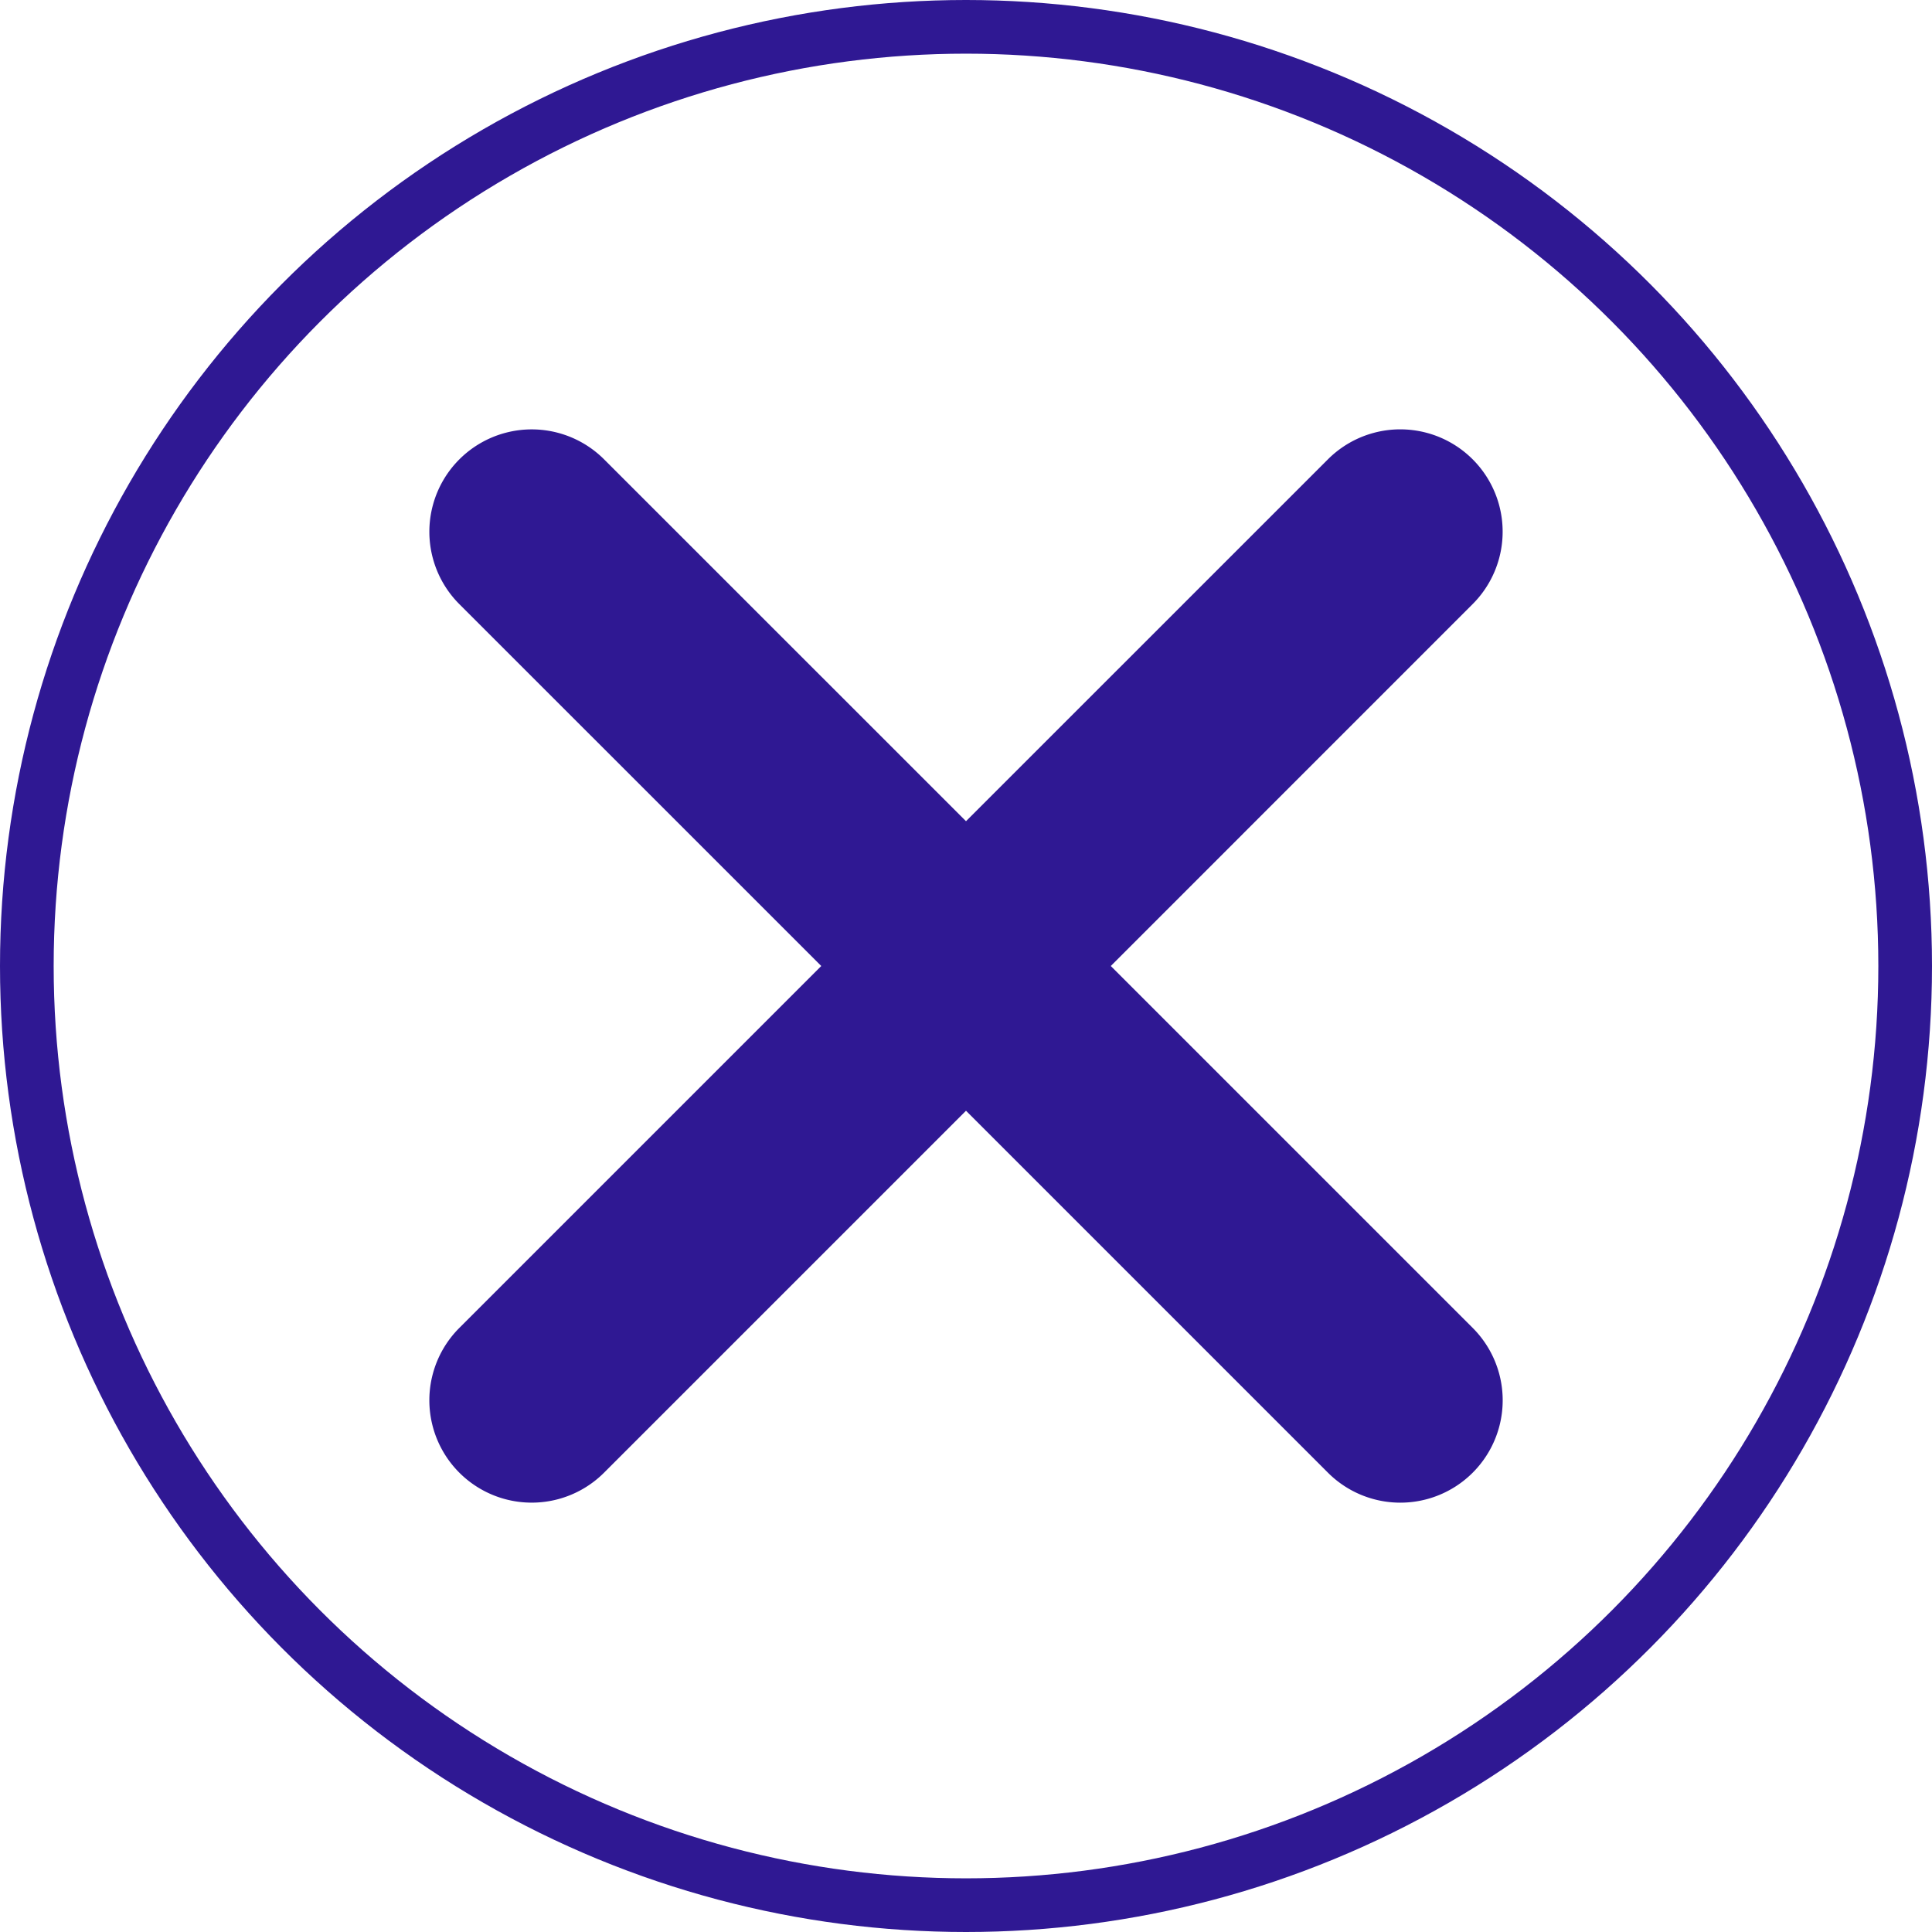 <svg width="36" height="36" fill="none" xmlns="http://www.w3.org/2000/svg"><path fill-rule="evenodd" clip-rule="evenodd" d="M8.559 24.744a1.907 1.907 0 102.697 2.697L18 20.697l6.744 6.744a1.907 1.907 0 102.698-2.697L20.698 18l6.743-6.744a1.907 1.907 0 00-2.697-2.697L18 15.302 11.257 8.56a1.907 1.907 0 10-2.698 2.697L15.303 18l-6.744 6.744z" fill="#2F1893"/><circle cx="18" cy="18" r="17.5" stroke="#2F1893"/></svg>